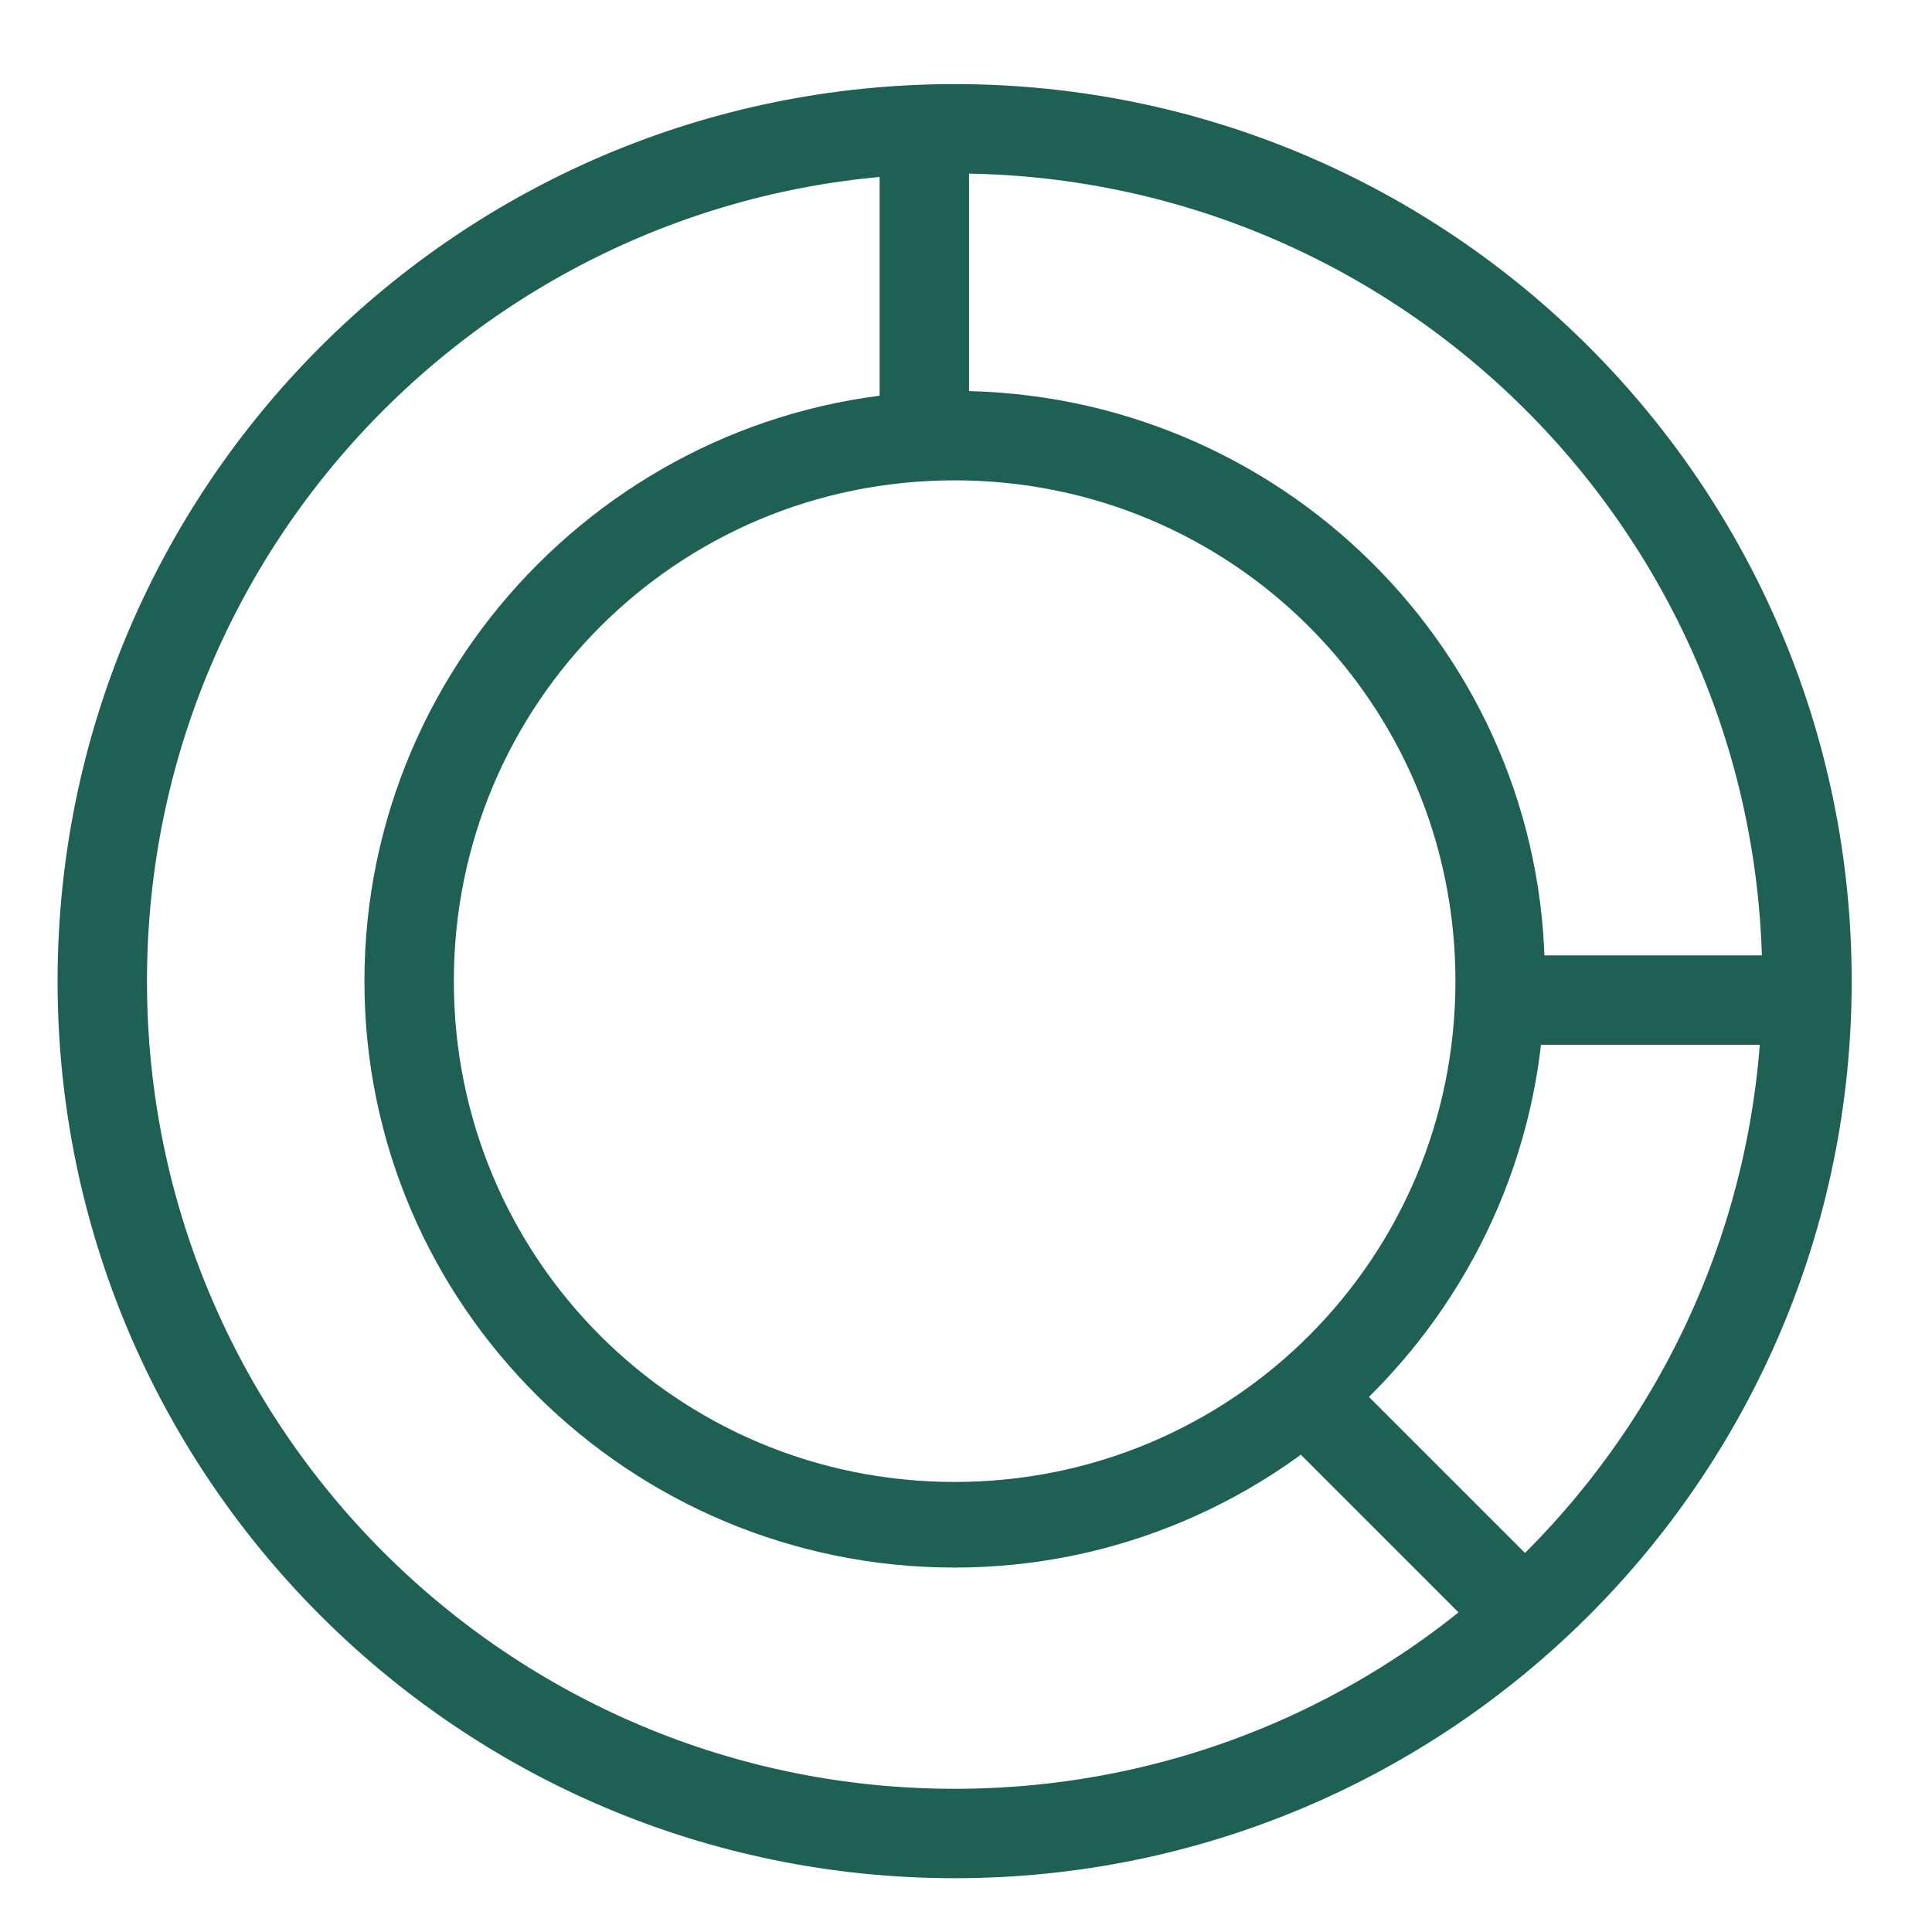 <?xml version="1.0" encoding="utf-8"?>
<!-- Generator: Adobe Illustrator 26.5.0, SVG Export Plug-In . SVG Version: 6.00 Build 0)  -->
<svg version="1.1" id="Layer_1" xmlns="http://www.w3.org/2000/svg" xmlns:xlink="http://www.w3.org/1999/xlink" x="0px" y="0px"
	 viewBox="0 0 51 51" style="enable-background:new 0 0 51 51;" xml:space="preserve">
<style type="text/css">
	.st0{fill:#1F6055;stroke:#1F6055;}
	.st1{fill:#1F6055;stroke:#1F6055;stroke-width:1.36;}
	.st2{fill:#1F6055;stroke:#1F6055;stroke-width:0.976;}
	.st3{fill:#1F6055;stroke:#1F6055;stroke-width:1.061;stroke-miterlimit:10;}
	.st4{fill:none;stroke:#1F6055;stroke-width:1.04;stroke-miterlimit:10;}
	.st5{fill:#1F6055;stroke:#1F6055;stroke-width:1.04;stroke-miterlimit:10;}
	.st6{fill:#FFFFFF;stroke:#1F6055;stroke-width:0.468;stroke-miterlimit:10;}
	.st7{fill:#1F6055;stroke:#1F6055;stroke-miterlimit:10;}
	.st8{fill:none;stroke:#1F6055;stroke-width:1.5;stroke-linecap:round;stroke-linejoin:round;stroke-miterlimit:10;}
</style>
<g>
	<g>
		<path class="st1" d="M25.2,3.9c12.1,0,22,9.8,22,22c0,12.1-9.8,22-22,22c-12.1,0-22-9.8-22-22C3.2,13.7,13.1,3.9,25.2,3.9
			 M25.2,2.9c-12.7,0-23,10.3-23,23c0,12.7,10.3,23,23,23c12.7,0,23-10.3,23-23C48.2,13.2,37.9,2.9,25.2,2.9L25.2,2.9z"/>
	</g>
	<g>
		<path class="st1" d="M25.2,12c7.7,0,13.9,6.2,13.9,13.9s-6.2,13.9-13.9,13.9s-13.9-6.2-13.9-13.9S17.5,12,25.2,12 M25.2,11
			c-8.2,0-14.9,6.7-14.9,14.9S17,40.7,25.2,40.7S40.1,34,40.1,25.8S33.4,11,25.2,11L25.2,11z"/>
	</g>
	<g>
		<path class="st1" d="M24.4,11.2c-0.3,0-0.5-0.2-0.5-0.5V3.7c0-0.3,0.2-0.5,0.5-0.5c0.3,0,0.5,0.2,0.5,0.5v6.9
			C24.9,11,24.7,11.2,24.4,11.2z"/>
	</g>
	<g>
		<path class="st1" d="M47.5,26.9h-6.9c-0.3,0-0.5-0.2-0.5-0.5s0.2-0.5,0.5-0.5h6.9c0.3,0,0.5,0.2,0.5,0.5S47.8,26.9,47.5,26.9z"/>
	</g>
	<g>
		<path class="st1" d="M39.8,42.7c-0.1,0-0.3,0-0.3-0.1l-4.9-4.9c-0.2-0.2-0.2-0.5,0-0.7c0.2-0.2,0.5-0.2,0.7,0l4.9,4.9
			c0.2,0.2,0.2,0.5,0,0.7C40.1,42.6,40,42.7,39.8,42.7z"/>
	</g>
</g>
</svg>
